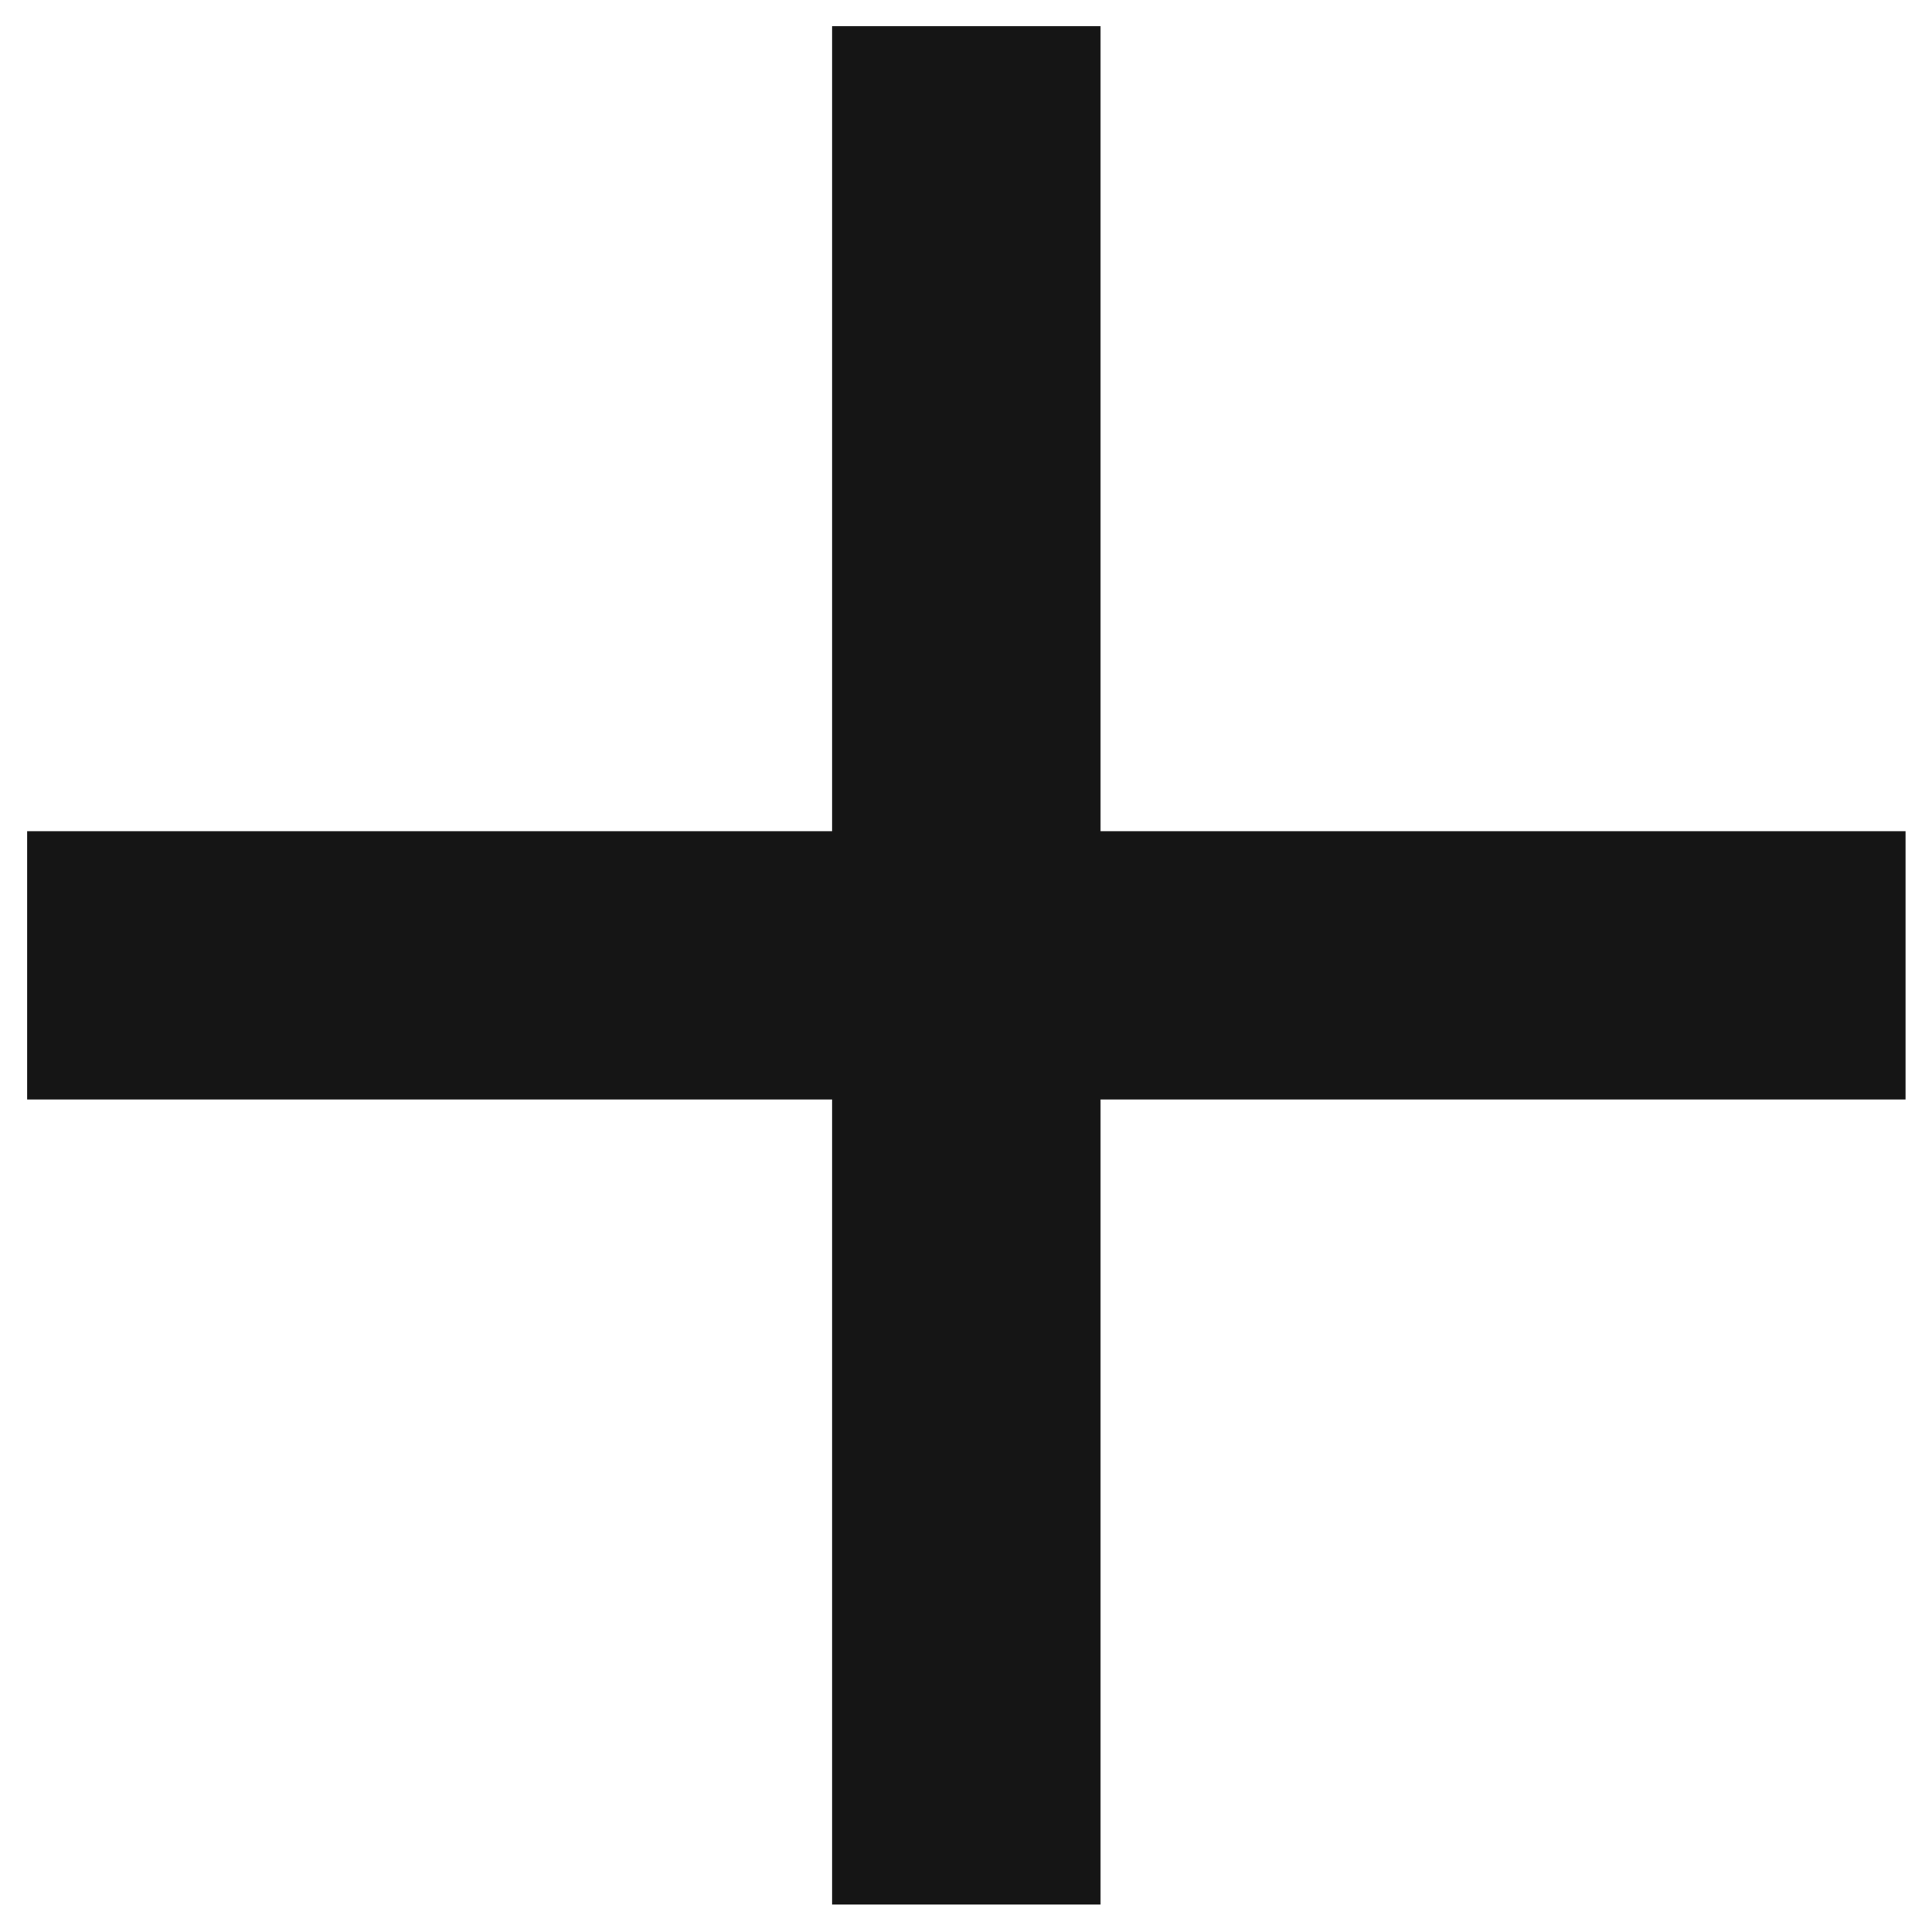 <svg width="14" height="14" viewBox="0 0 14 14" fill="none" xmlns="http://www.w3.org/2000/svg">
<g clip-path="url(#clip0_639_8216)">
<path d="M13.808 7.967H7.975V13.801H6.03V7.967H0.197V6.023H6.03V0.19H7.975V6.023H13.808V7.967Z" fill="#151515"/>
</g>
<defs>
<clipPath id="clip0_639_8216">
<rect width="14" height="14" fill="white"/>
</clipPath>
</defs>
</svg>
